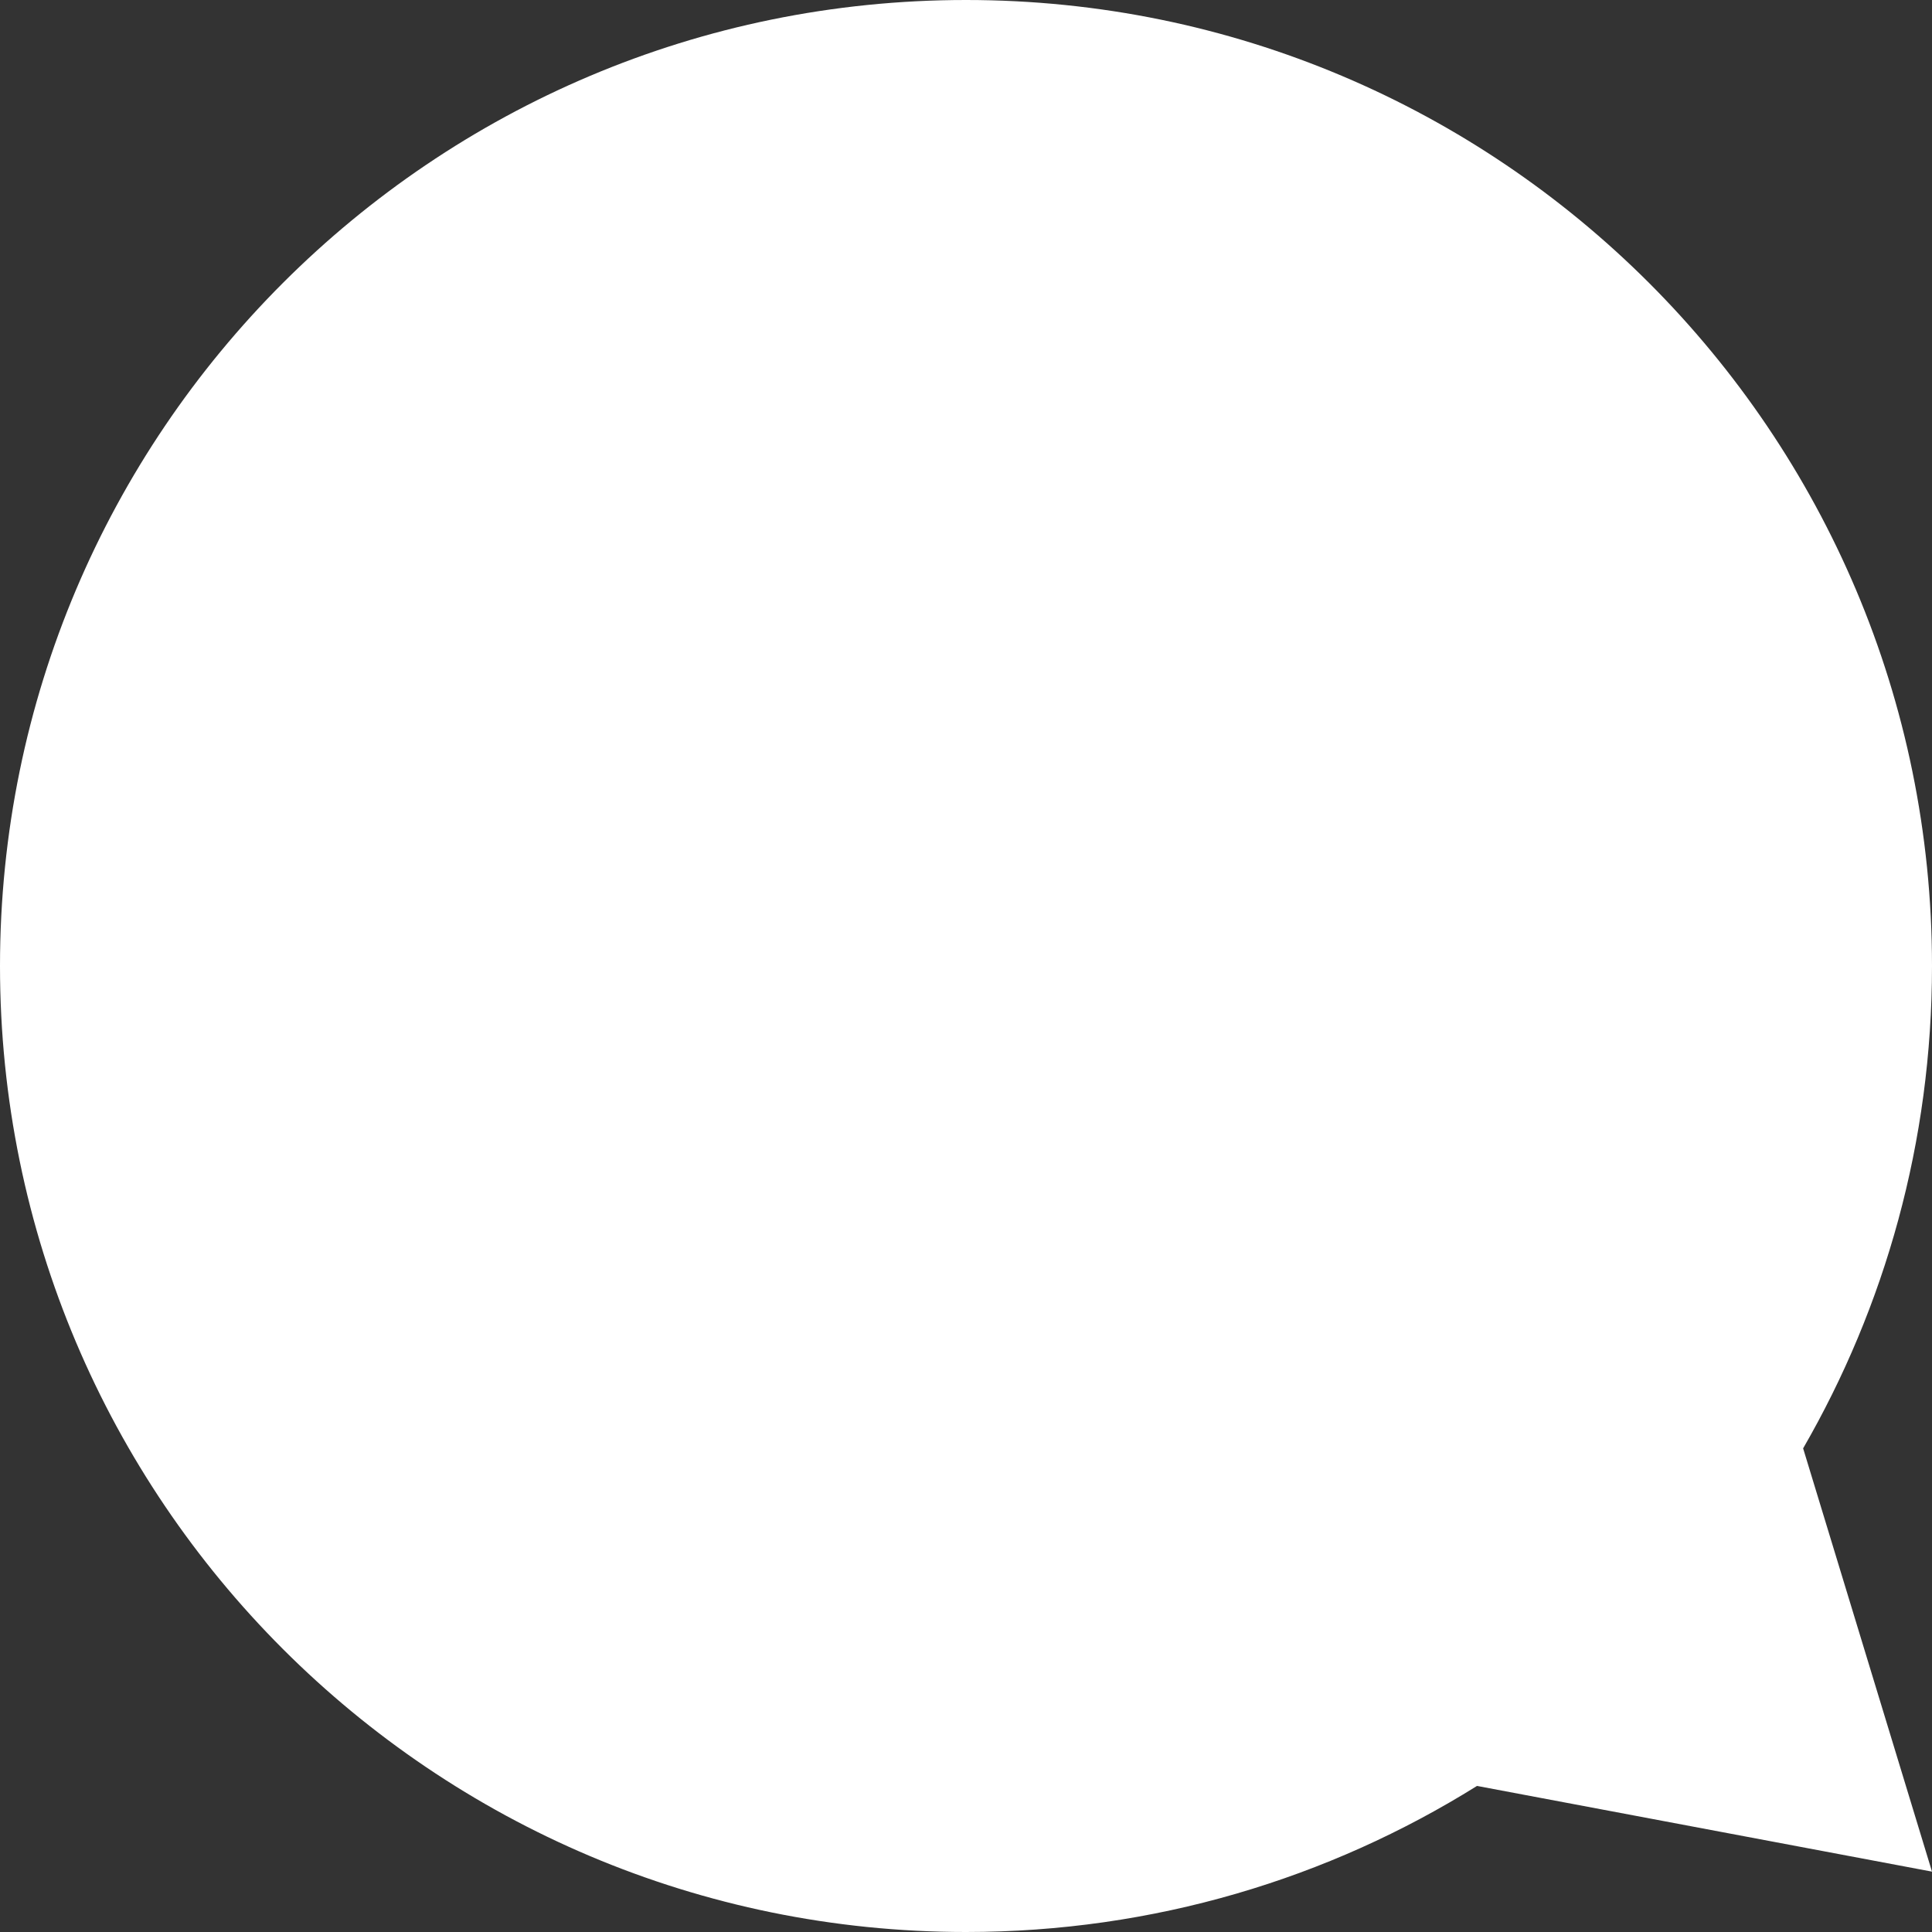 <svg width="64" height="64" viewBox="0 0 64 64" fill="none" xmlns="http://www.w3.org/2000/svg">
<rect x="0" y="0" width="64" height="64" fill="#333333" stroke="none"/>
<path id="Union" d="M59.731 47.979C62.446 43.277 64 37.82 64 32C64 14.327 49.673 0 32 0C14.327 0 0 14.327 0 32C0 49.673 14.327 64 32 64C38.216 64 44.017 62.228 48.928 59.161L64 62L59.731 47.979Z" fill="white"/>
</svg>
